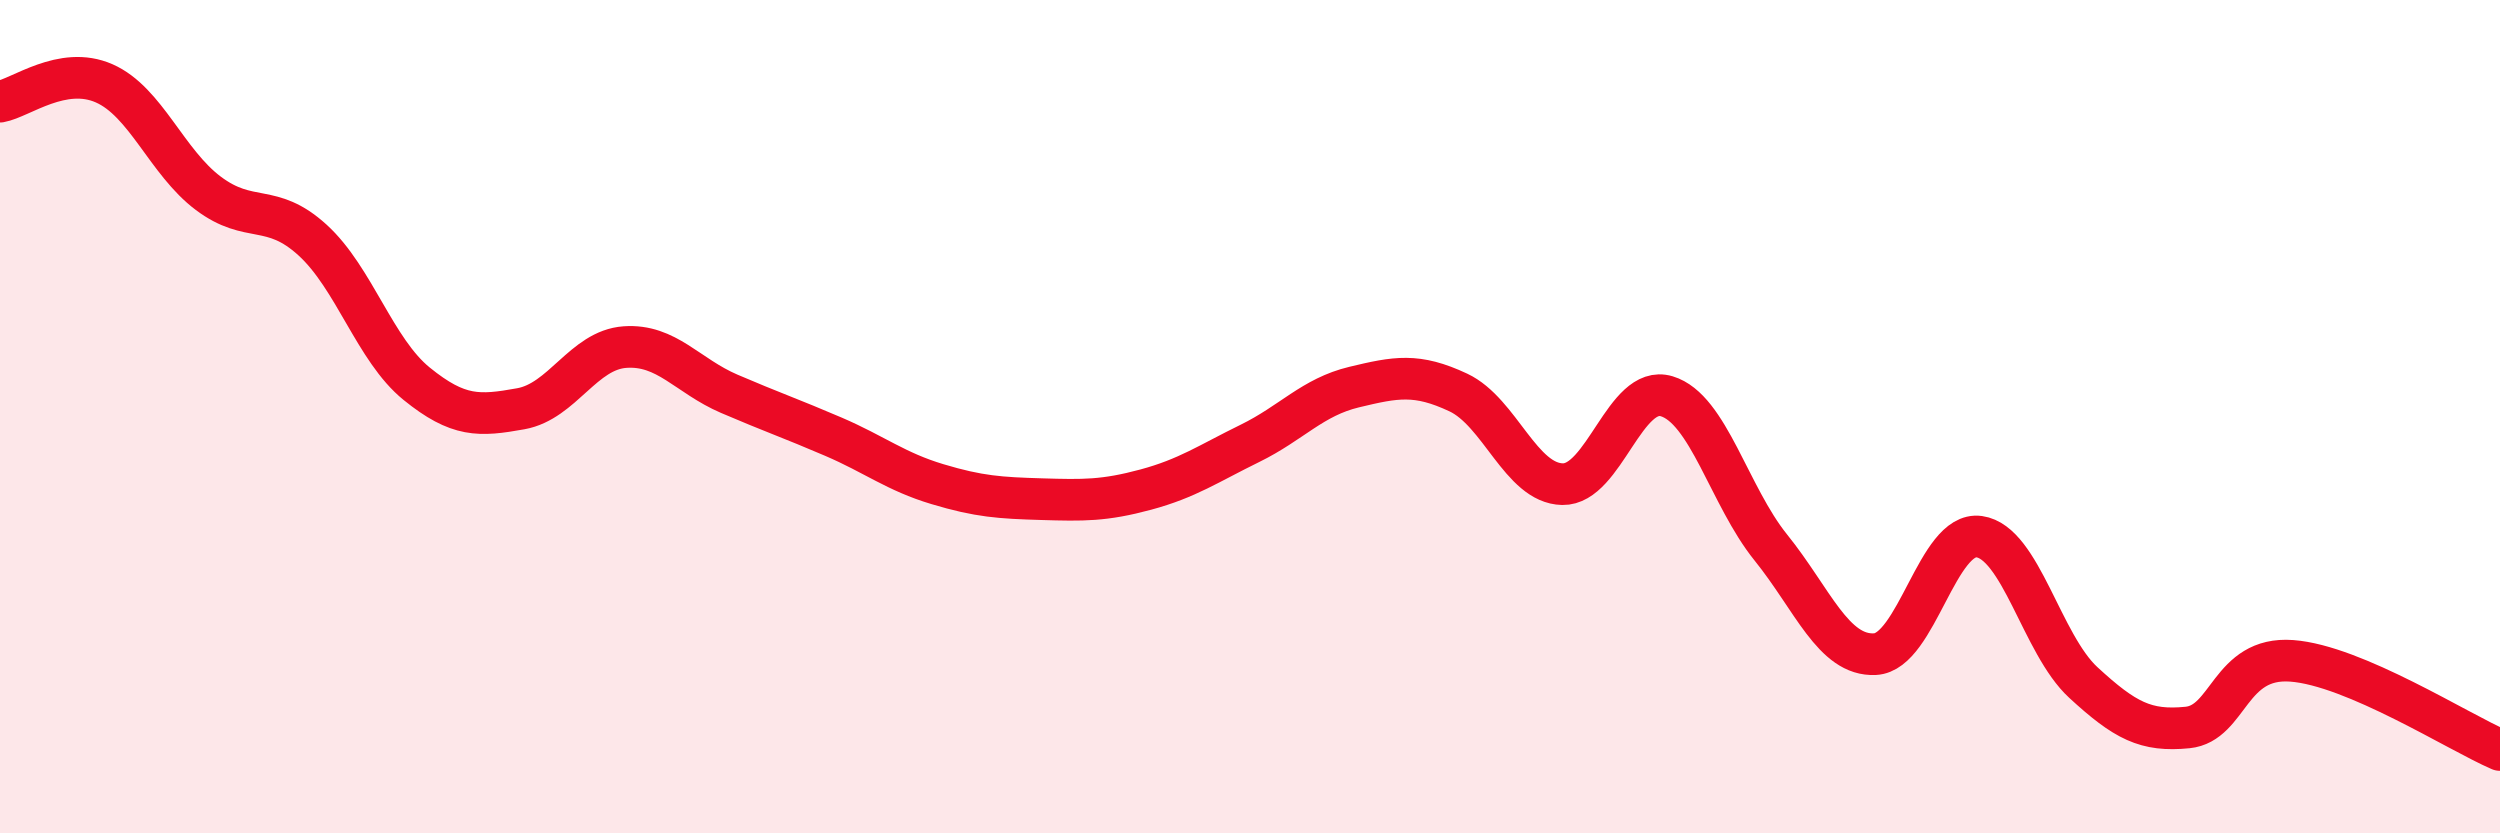 
    <svg width="60" height="20" viewBox="0 0 60 20" xmlns="http://www.w3.org/2000/svg">
      <path
        d="M 0,2.44 C 0.5,2.35 1.5,1.56 2.5,2 C 3.5,2.44 4,3.89 5,4.64 C 6,5.39 6.5,4.85 7.5,5.76 C 8.5,6.67 9,8.4 10,9.21 C 11,10.02 11.5,9.99 12.5,9.81 C 13.5,9.63 14,8.4 15,8.33 C 16,8.26 16.5,9.02 17.5,9.45 C 18.5,9.88 19,10.05 20,10.48 C 21,10.91 21.5,11.32 22.5,11.62 C 23.5,11.92 24,11.95 25,11.98 C 26,12.01 26.5,12.02 27.5,11.75 C 28.5,11.48 29,11.13 30,10.64 C 31,10.15 31.5,9.53 32.5,9.29 C 33.5,9.05 34,8.95 35,9.42 C 36,9.89 36.5,11.6 37.5,11.62 C 38.5,11.64 39,9.21 40,9.51 C 41,9.81 41.5,11.9 42.5,13.14 C 43.5,14.38 44,15.75 45,15.7 C 46,15.65 46.5,12.74 47.5,12.88 C 48.5,13.02 49,15.46 50,16.38 C 51,17.3 51.5,17.56 52.5,17.46 C 53.5,17.36 53.5,15.75 55,15.86 C 56.5,15.97 59,17.57 60,18L60 20L0 20Z"
        fill="#EB0A25"
        opacity="0.1"
        stroke-linecap="round"
        stroke-linejoin="round"
      />
      <path
        d="M 0,2.44 C 0.5,2.35 1.5,1.56 2.5,2 C 3.5,2.44 4,3.89 5,4.64 C 6,5.39 6.5,4.85 7.5,5.76 C 8.5,6.67 9,8.4 10,9.21 C 11,10.02 11.5,9.99 12.5,9.81 C 13.5,9.63 14,8.4 15,8.33 C 16,8.26 16.5,9.02 17.5,9.45 C 18.5,9.88 19,10.05 20,10.48 C 21,10.91 21.5,11.32 22.5,11.62 C 23.5,11.92 24,11.95 25,11.98 C 26,12.01 26.5,12.02 27.5,11.75 C 28.5,11.48 29,11.13 30,10.64 C 31,10.15 31.5,9.53 32.5,9.29 C 33.5,9.05 34,8.95 35,9.42 C 36,9.89 36.5,11.6 37.5,11.62 C 38.5,11.64 39,9.21 40,9.51 C 41,9.81 41.5,11.9 42.5,13.14 C 43.5,14.38 44,15.75 45,15.7 C 46,15.65 46.5,12.74 47.5,12.88 C 48.5,13.02 49,15.46 50,16.38 C 51,17.3 51.5,17.56 52.5,17.46 C 53.5,17.36 53.5,15.75 55,15.86 C 56.5,15.97 59,17.57 60,18"
        stroke="#EB0A25"
        stroke-width="1"
        fill="none"
        stroke-linecap="round"
        stroke-linejoin="round"
      />
    </svg>
  